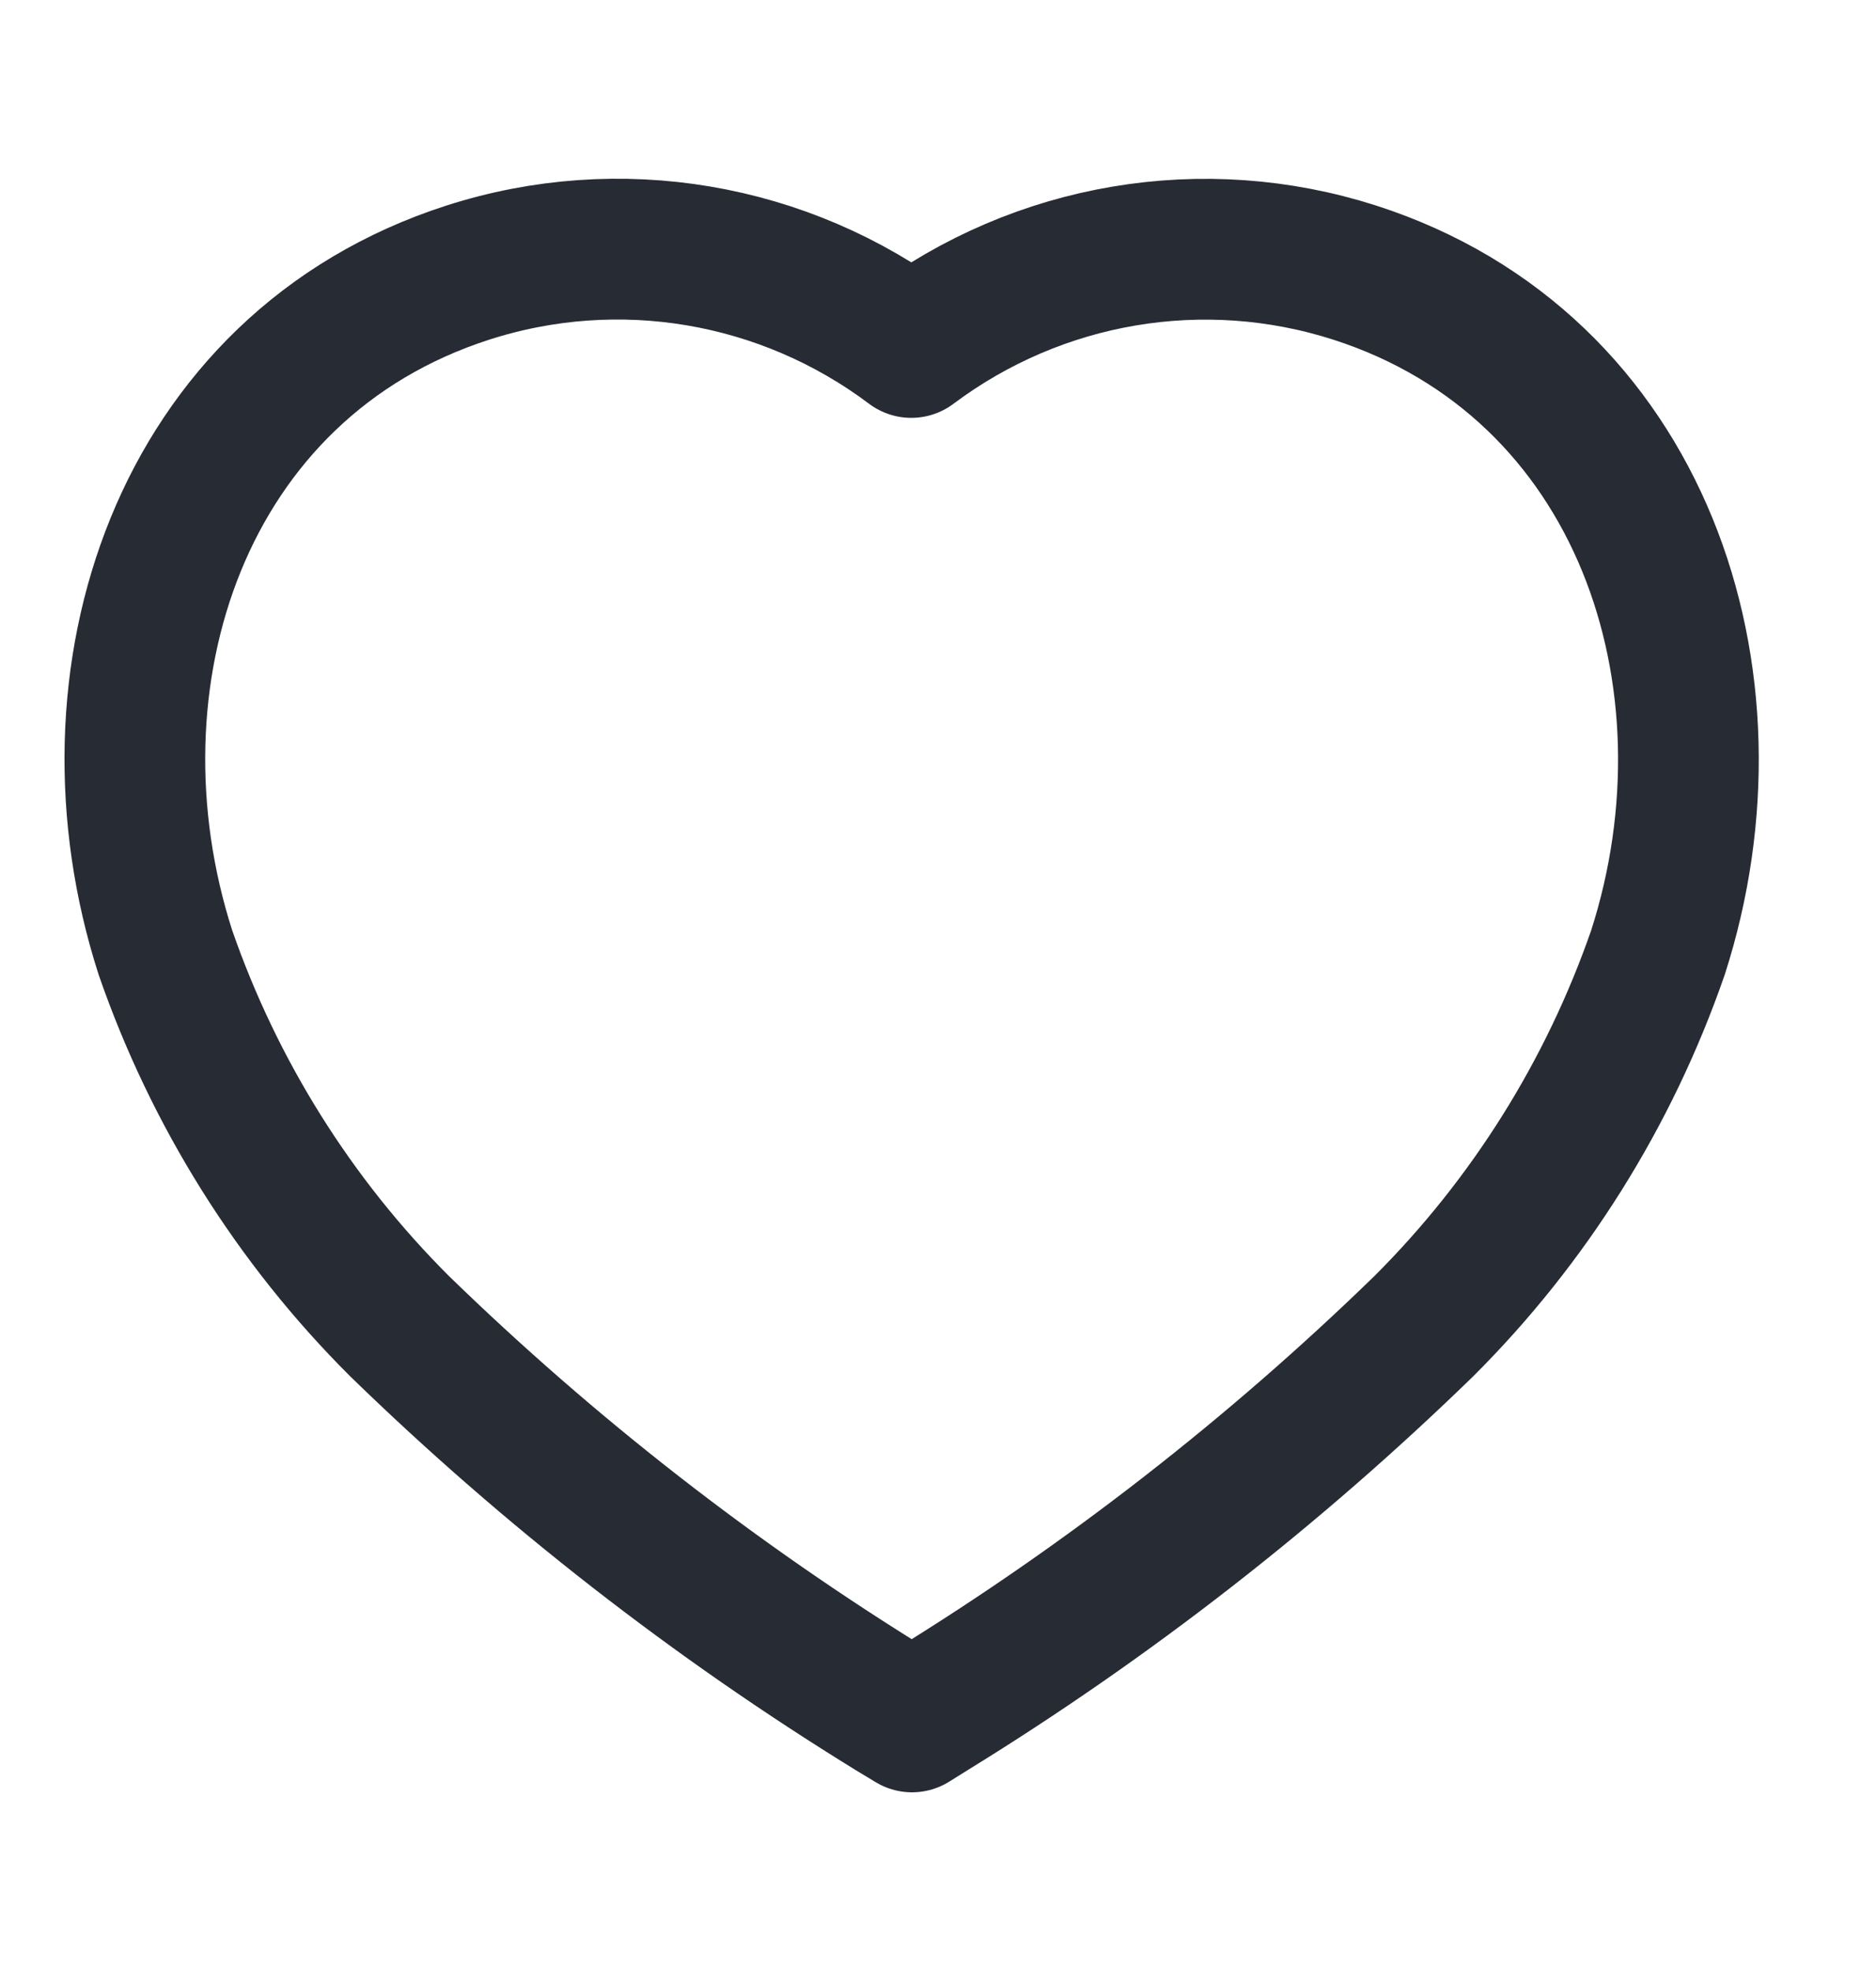 <svg xmlns="http://www.w3.org/2000/svg" width="20" height="21" viewBox="0 0 20 21" fill="none"><path fill-rule="evenodd" clip-rule="evenodd" d="M9.511 18.218C7.618 17.053 5.858 15.683 4.261 14.131C3.139 13.013 2.284 11.65 1.763 10.147C0.825 7.231 1.92 3.893 4.986 2.905C6.598 2.386 8.358 2.683 9.715 3.702C11.074 2.684 12.833 2.388 14.444 2.905C17.511 3.893 18.614 7.231 17.676 10.147C17.155 11.65 16.3 13.013 15.178 14.131C13.581 15.683 11.82 17.053 9.928 18.218L9.723 18.346L9.511 18.218Z" stroke="#272B34" stroke-width="1.5" stroke-linecap="round" stroke-linejoin="round"></path></svg>